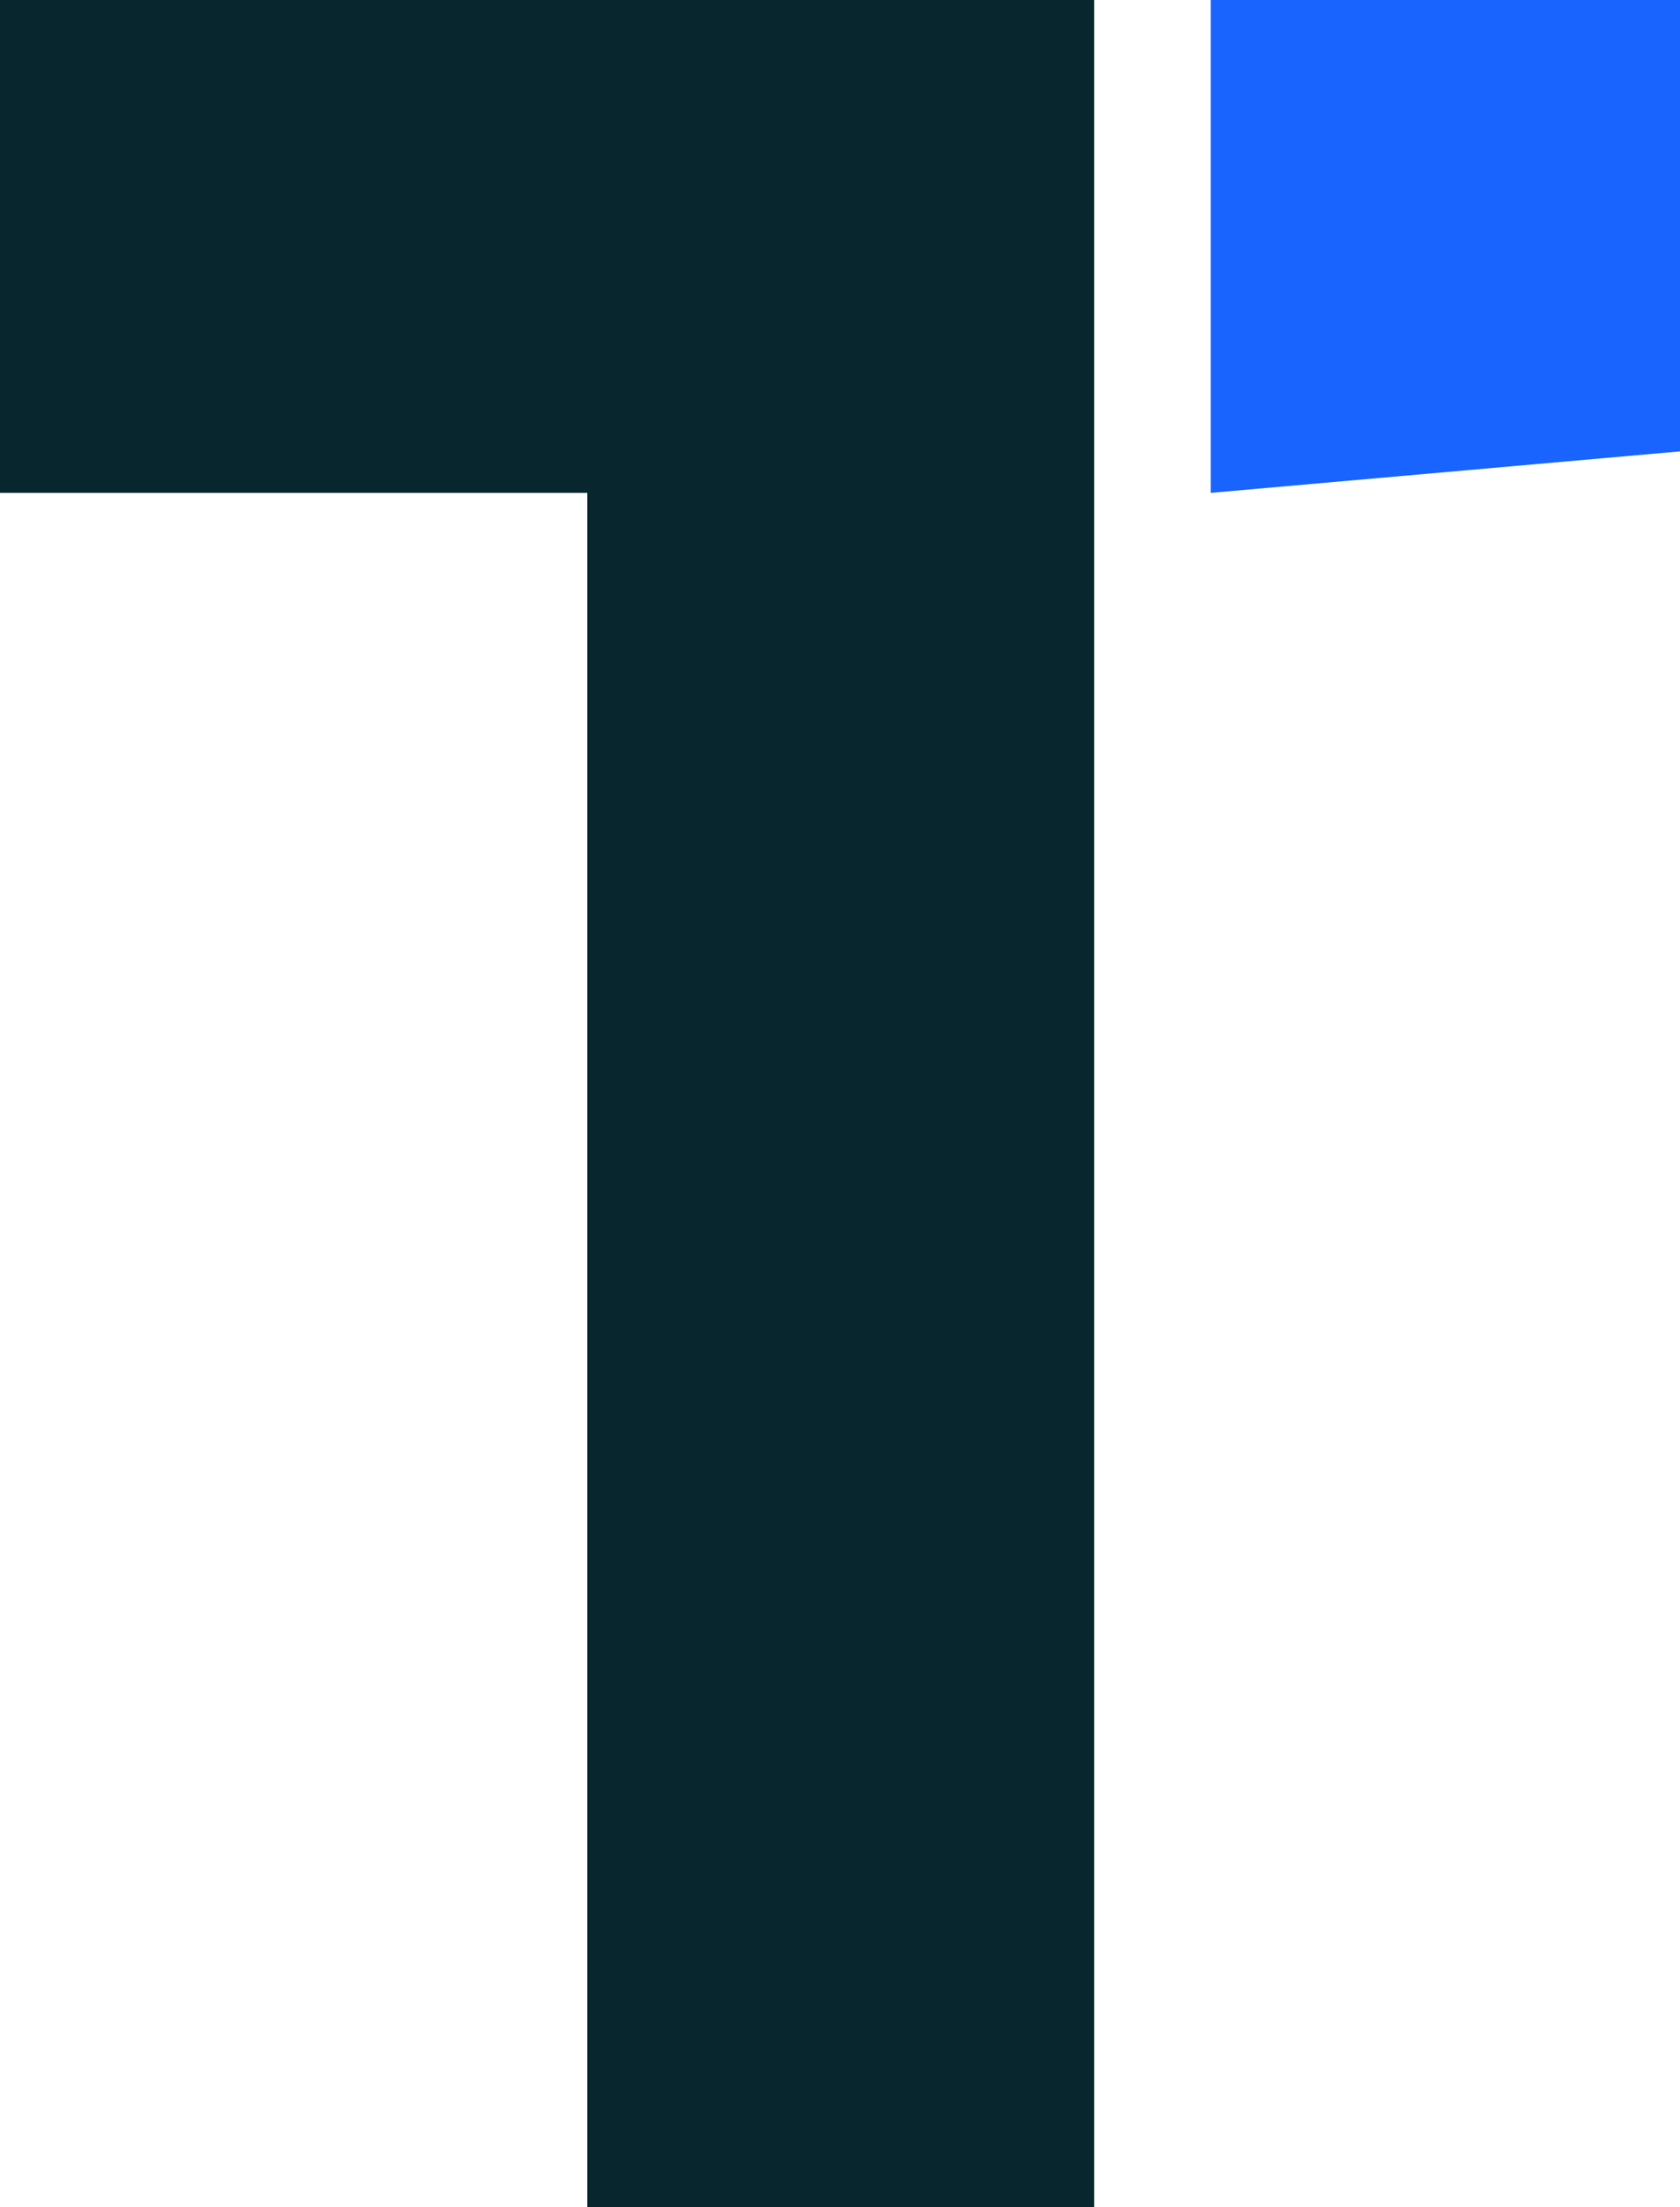 <?xml version="1.0" encoding="UTF-8"?>
<svg id="Ebene_1" data-name="Ebene 1" xmlns="http://www.w3.org/2000/svg" viewBox="0 0 34.44 45.23">
  <defs>
    <style>
      .cls-1 {
        fill: #1964ff;
      }

      .cls-1, .cls-2 {
        stroke-width: 0px;
      }

      .cls-2 {
        fill: #07262d;
      }
    </style>
  </defs>
  <polygon class="cls-2" points="0 0 0 10.1 12.04 10.1 12.04 45.23 22.43 45.23 22.43 0 0 0"/>
  <polygon class="cls-1" points="24.82 0 24.82 10.1 34.44 9.25 34.44 0 24.82 0"/>
</svg>